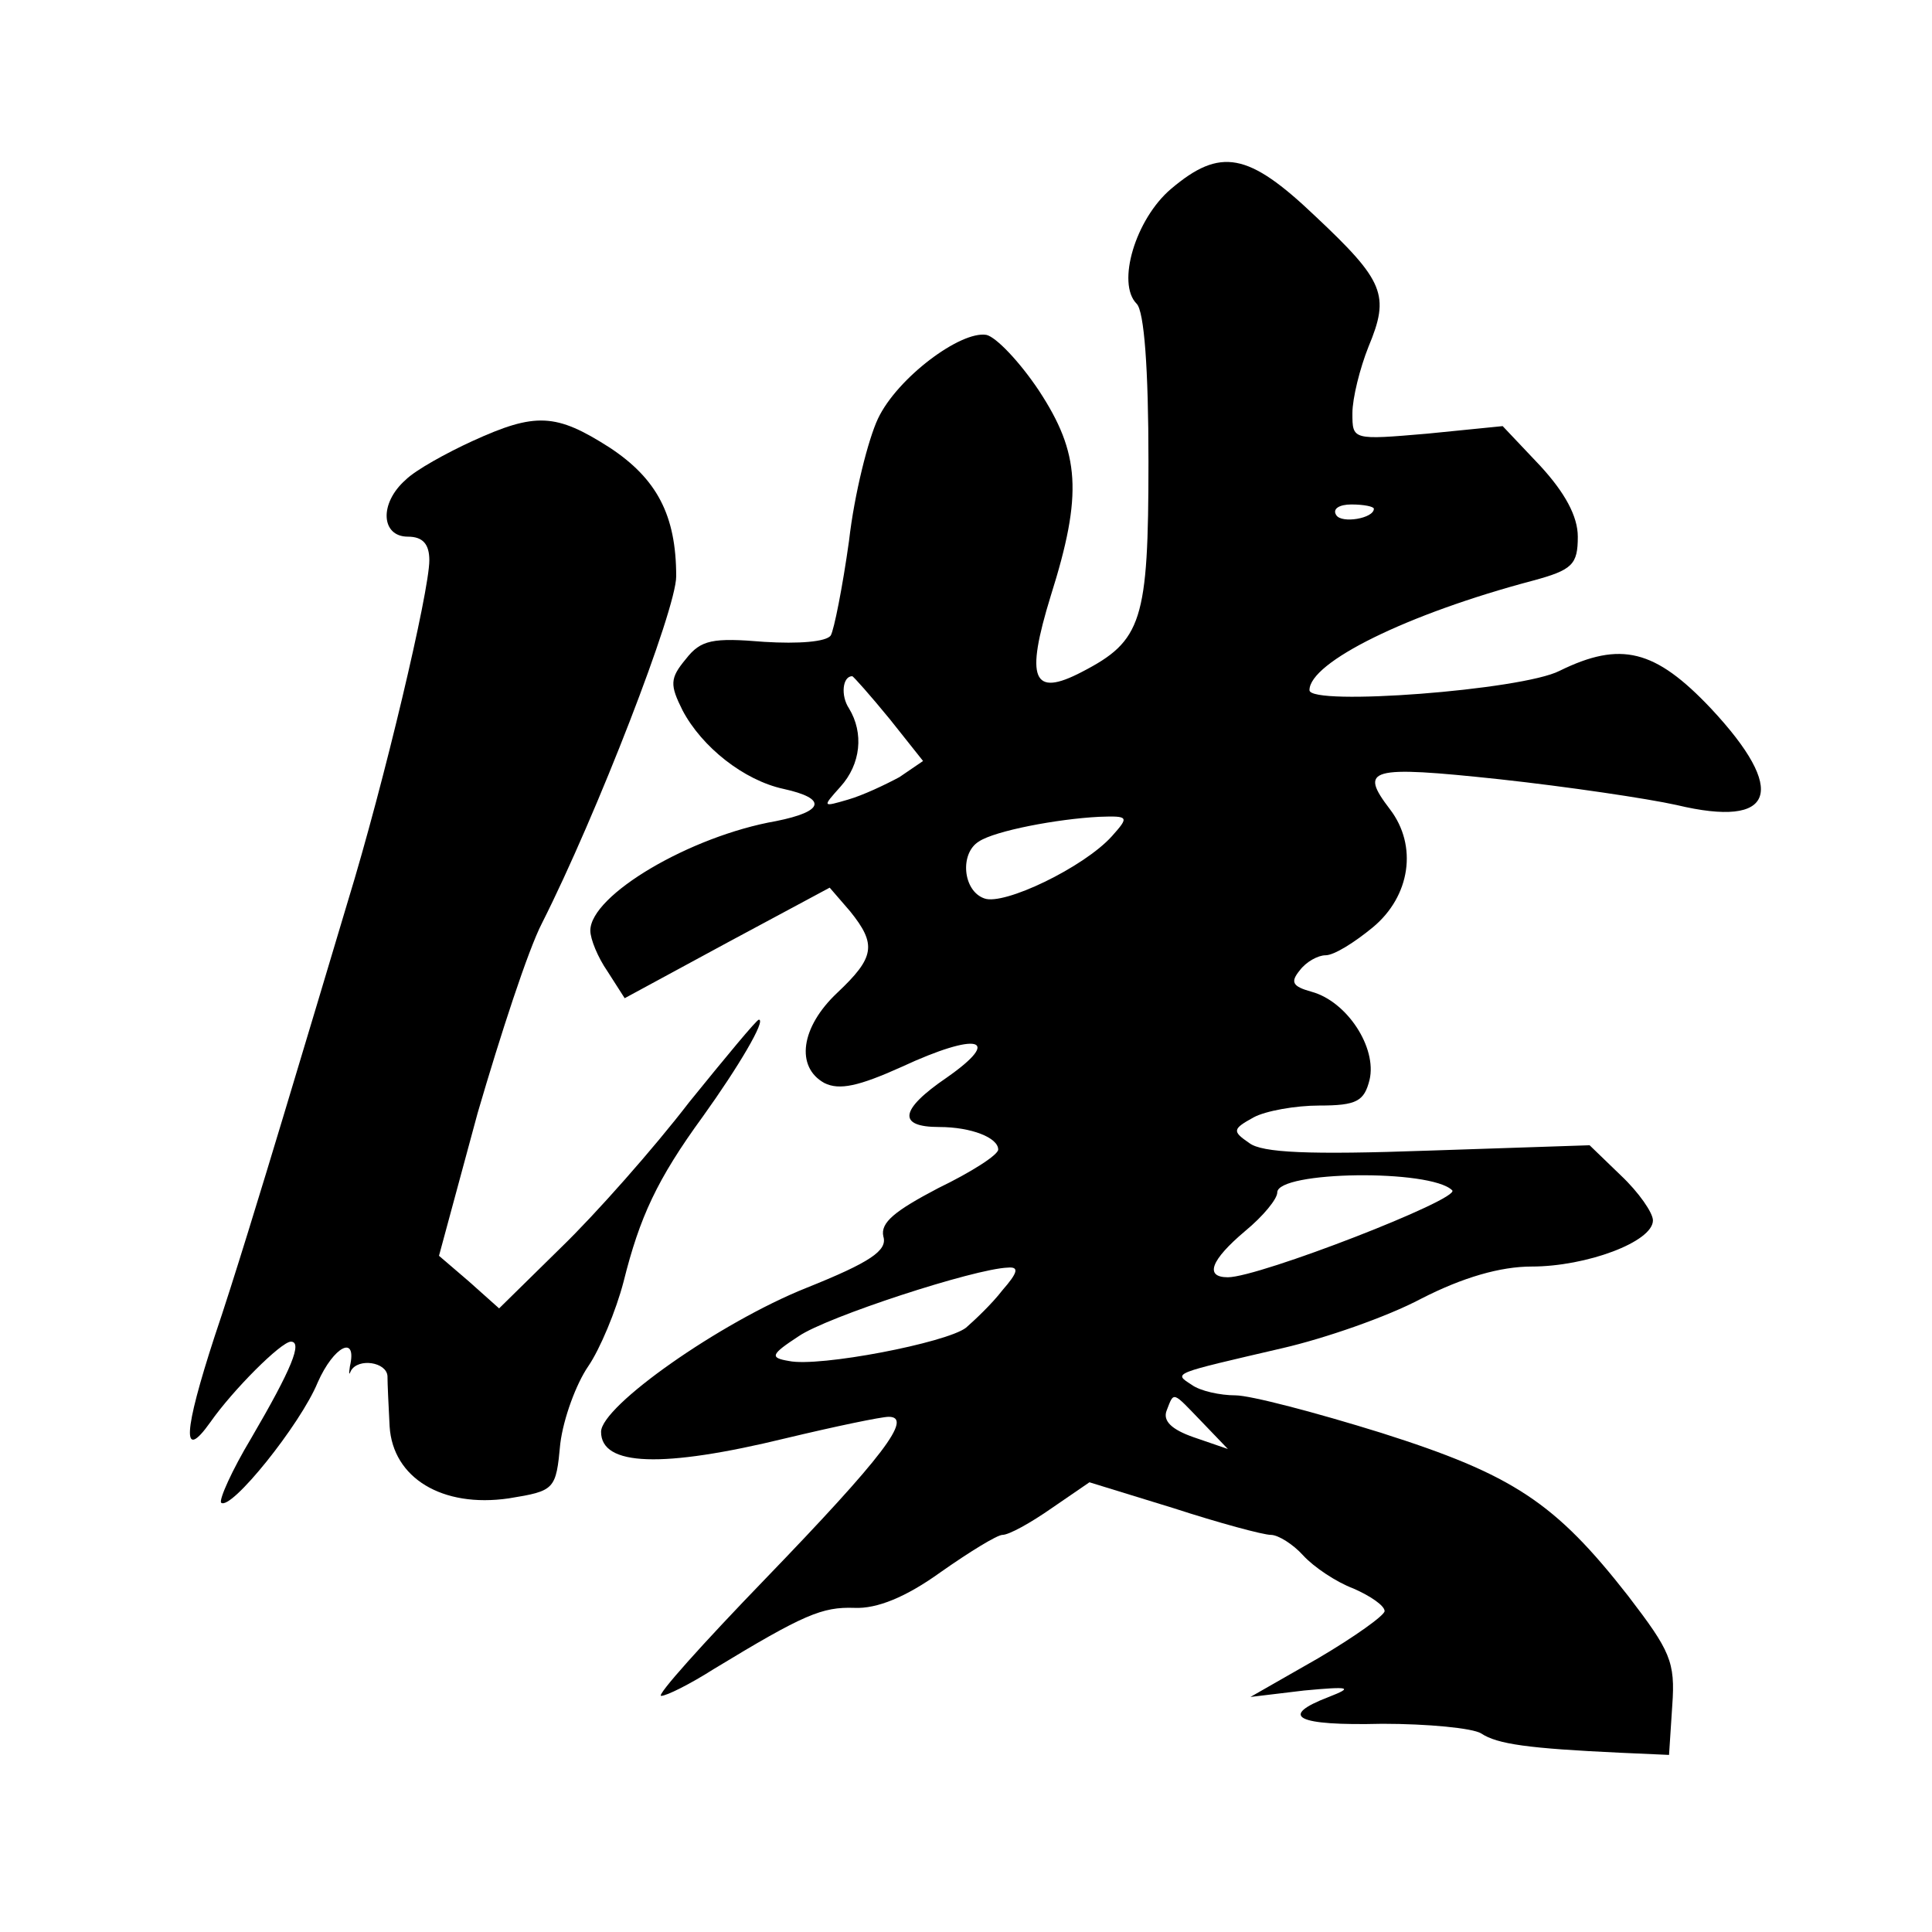 <?xml version="1.0" standalone="no"?>
<!DOCTYPE svg PUBLIC "-//W3C//DTD SVG 20010904//EN"
 "http://www.w3.org/TR/2001/REC-SVG-20010904/DTD/svg10.dtd">
<svg version="1.0" xmlns="http://www.w3.org/2000/svg"
 width="180pt" height="180pt" viewBox="0 0 180 180"
 preserveAspectRatio="xMidYMid meet">

<g transform="translate(0,180) scale(0.1,-0.1)"
fill="#000000" stroke="none">
<path d="M1091 1624 c-33 -28 -51 -88 -32 -107 7 -7 11 -60 11 -147 0 -149 -6
-167 -62 -196 -46 -24 -53 -7 -29 71 30 95 27 133 -11 191 -18 27 -40 50 -49
52 -24 4 -83 -40 -101 -78 -9 -19 -22 -70 -27 -114 -6 -43 -14 -83 -17 -88 -4
-6 -30 -8 -62 -6 -48 4 -59 2 -73 -16 -15 -18 -15 -24 -3 -48 18 -34 57 -65
94 -73 41 -9 38 -21 -7 -30 -80 -14 -173 -69 -173 -102 0 -8 7 -25 16 -38 l16
-25 96 52 95 51 19 -22 c25 -31 23 -43 -12 -76 -34 -32 -39 -69 -12 -84 14 -7
32 -3 72 15 71 33 95 27 42 -10 -44 -30 -46 -46 -7 -46 30 0 55 -10 55 -21 0
-5 -25 -21 -56 -36 -40 -21 -54 -32 -51 -45 4 -13 -12 -24 -72 -48 -80 -32
-191 -110 -191 -134 0 -32 57 -34 172 -6 46 11 89 20 96 20 23 0 -5 -37 -115
-151 -58 -60 -102 -109 -97 -109 5 0 27 11 49 25 84 51 101 58 131 57 21 -1
48 10 80 33 27 19 53 35 58 35 6 0 26 11 46 25 l35 24 78 -24 c43 -14 84 -25
91 -25 7 0 21 -9 30 -19 10 -11 31 -25 47 -31 16 -7 29 -16 29 -21 0 -4 -28
-24 -62 -44 l-63 -36 50 6 c43 4 46 3 23 -6 -47 -18 -31 -27 50 -25 42 0 84
-4 92 -9 15 -10 44 -14 130 -18 l45 -2 3 46 c3 41 -2 51 -41 102 -68 87 -107
113 -230 152 -61 19 -122 35 -136 35 -14 0 -33 4 -41 10 -17 11 -18 10 85 34
39 9 97 29 129 46 39 20 74 30 103 30 51 0 113 23 113 43 0 7 -13 26 -30 42
l-29 28 -150 -5 c-112 -4 -155 -2 -167 7 -16 11 -16 13 4 24 11 6 39 11 61 11
35 0 42 4 47 24 7 30 -21 73 -54 82 -18 5 -20 9 -11 20 6 8 17 14 24 14 8 0
27 12 44 26 35 29 42 76 16 110 -29 38 -20 41 102 28 64 -7 138 -18 165 -24
92 -22 104 13 32 90 -52 55 -84 63 -141 35 -35 -18 -233 -33 -233 -18 0 26 91
71 208 102 37 10 42 15 42 41 0 19 -12 41 -35 66 l-35 37 -70 -7 c-70 -6 -70
-6 -70 19 0 14 7 42 15 62 20 48 15 61 -50 122 -62 59 -88 64 -134 25z m189
-298 c0 -9 -30 -14 -35 -6 -4 6 3 10 14 10 12 0 21 -2 21 -4z m-451 -196 l31
-39 -22 -15 c-13 -7 -34 -17 -48 -21 -24 -7 -24 -7 -7 12 19 21 22 50 8 73 -8
12 -6 30 3 30 1 0 17 -18 35 -40z m207 -109 c-26 -29 -101 -65 -119 -58 -20 7
-23 42 -5 53 15 10 73 21 112 23 28 1 28 0 12 -18z m317 -330 c8 -8 -180 -81
-209 -81 -22 0 -16 16 16 43 17 14 30 30 30 36 0 20 143 22 163 2z m-419 -93
c-10 -13 -26 -28 -34 -35 -18 -14 -137 -37 -165 -31 -18 3 -17 6 9 23 26 18
164 63 195 64 11 1 9 -5 -5 -21z m186 -123 l24 -25 -32 11 c-20 7 -29 15 -25
25 7 18 5 18 33 -11z"/>
<path d="M440 1389 c-24 -11 -53 -27 -62 -36 -25 -22 -23 -53 2 -53 14 0 20
-7 20 -22 0 -29 -42 -207 -76 -318 -14 -47 -41 -137 -60 -200 -19 -63 -47
-155 -64 -205 -29 -89 -31 -118 -4 -80 21 30 66 75 75 75 11 0 1 -25 -37 -90
-18 -30 -30 -57 -28 -60 9 -8 74 73 90 112 15 34 37 45 30 15 -1 -7 -1 -9 1
-4 7 12 33 8 34 -5 0 -7 1 -28 2 -47 3 -48 49 -76 111 -67 43 7 44 8 48 51 3
24 15 56 26 72 11 16 26 52 33 79 15 60 31 95 74 154 33 46 59 90 52 90 -2 0
-31 -35 -65 -77 -33 -43 -87 -104 -119 -135 l-58 -57 -28 25 -28 24 36 133
c21 72 47 152 60 177 51 101 125 292 125 323 0 57 -18 91 -62 120 -50 32 -69
33 -128 6z"/>
</g>
<style>
    path { fill: #000; }
    @media (prefers-color-scheme: dark) {
        path { fill: #FFF; }
    }
</style>
</svg>
